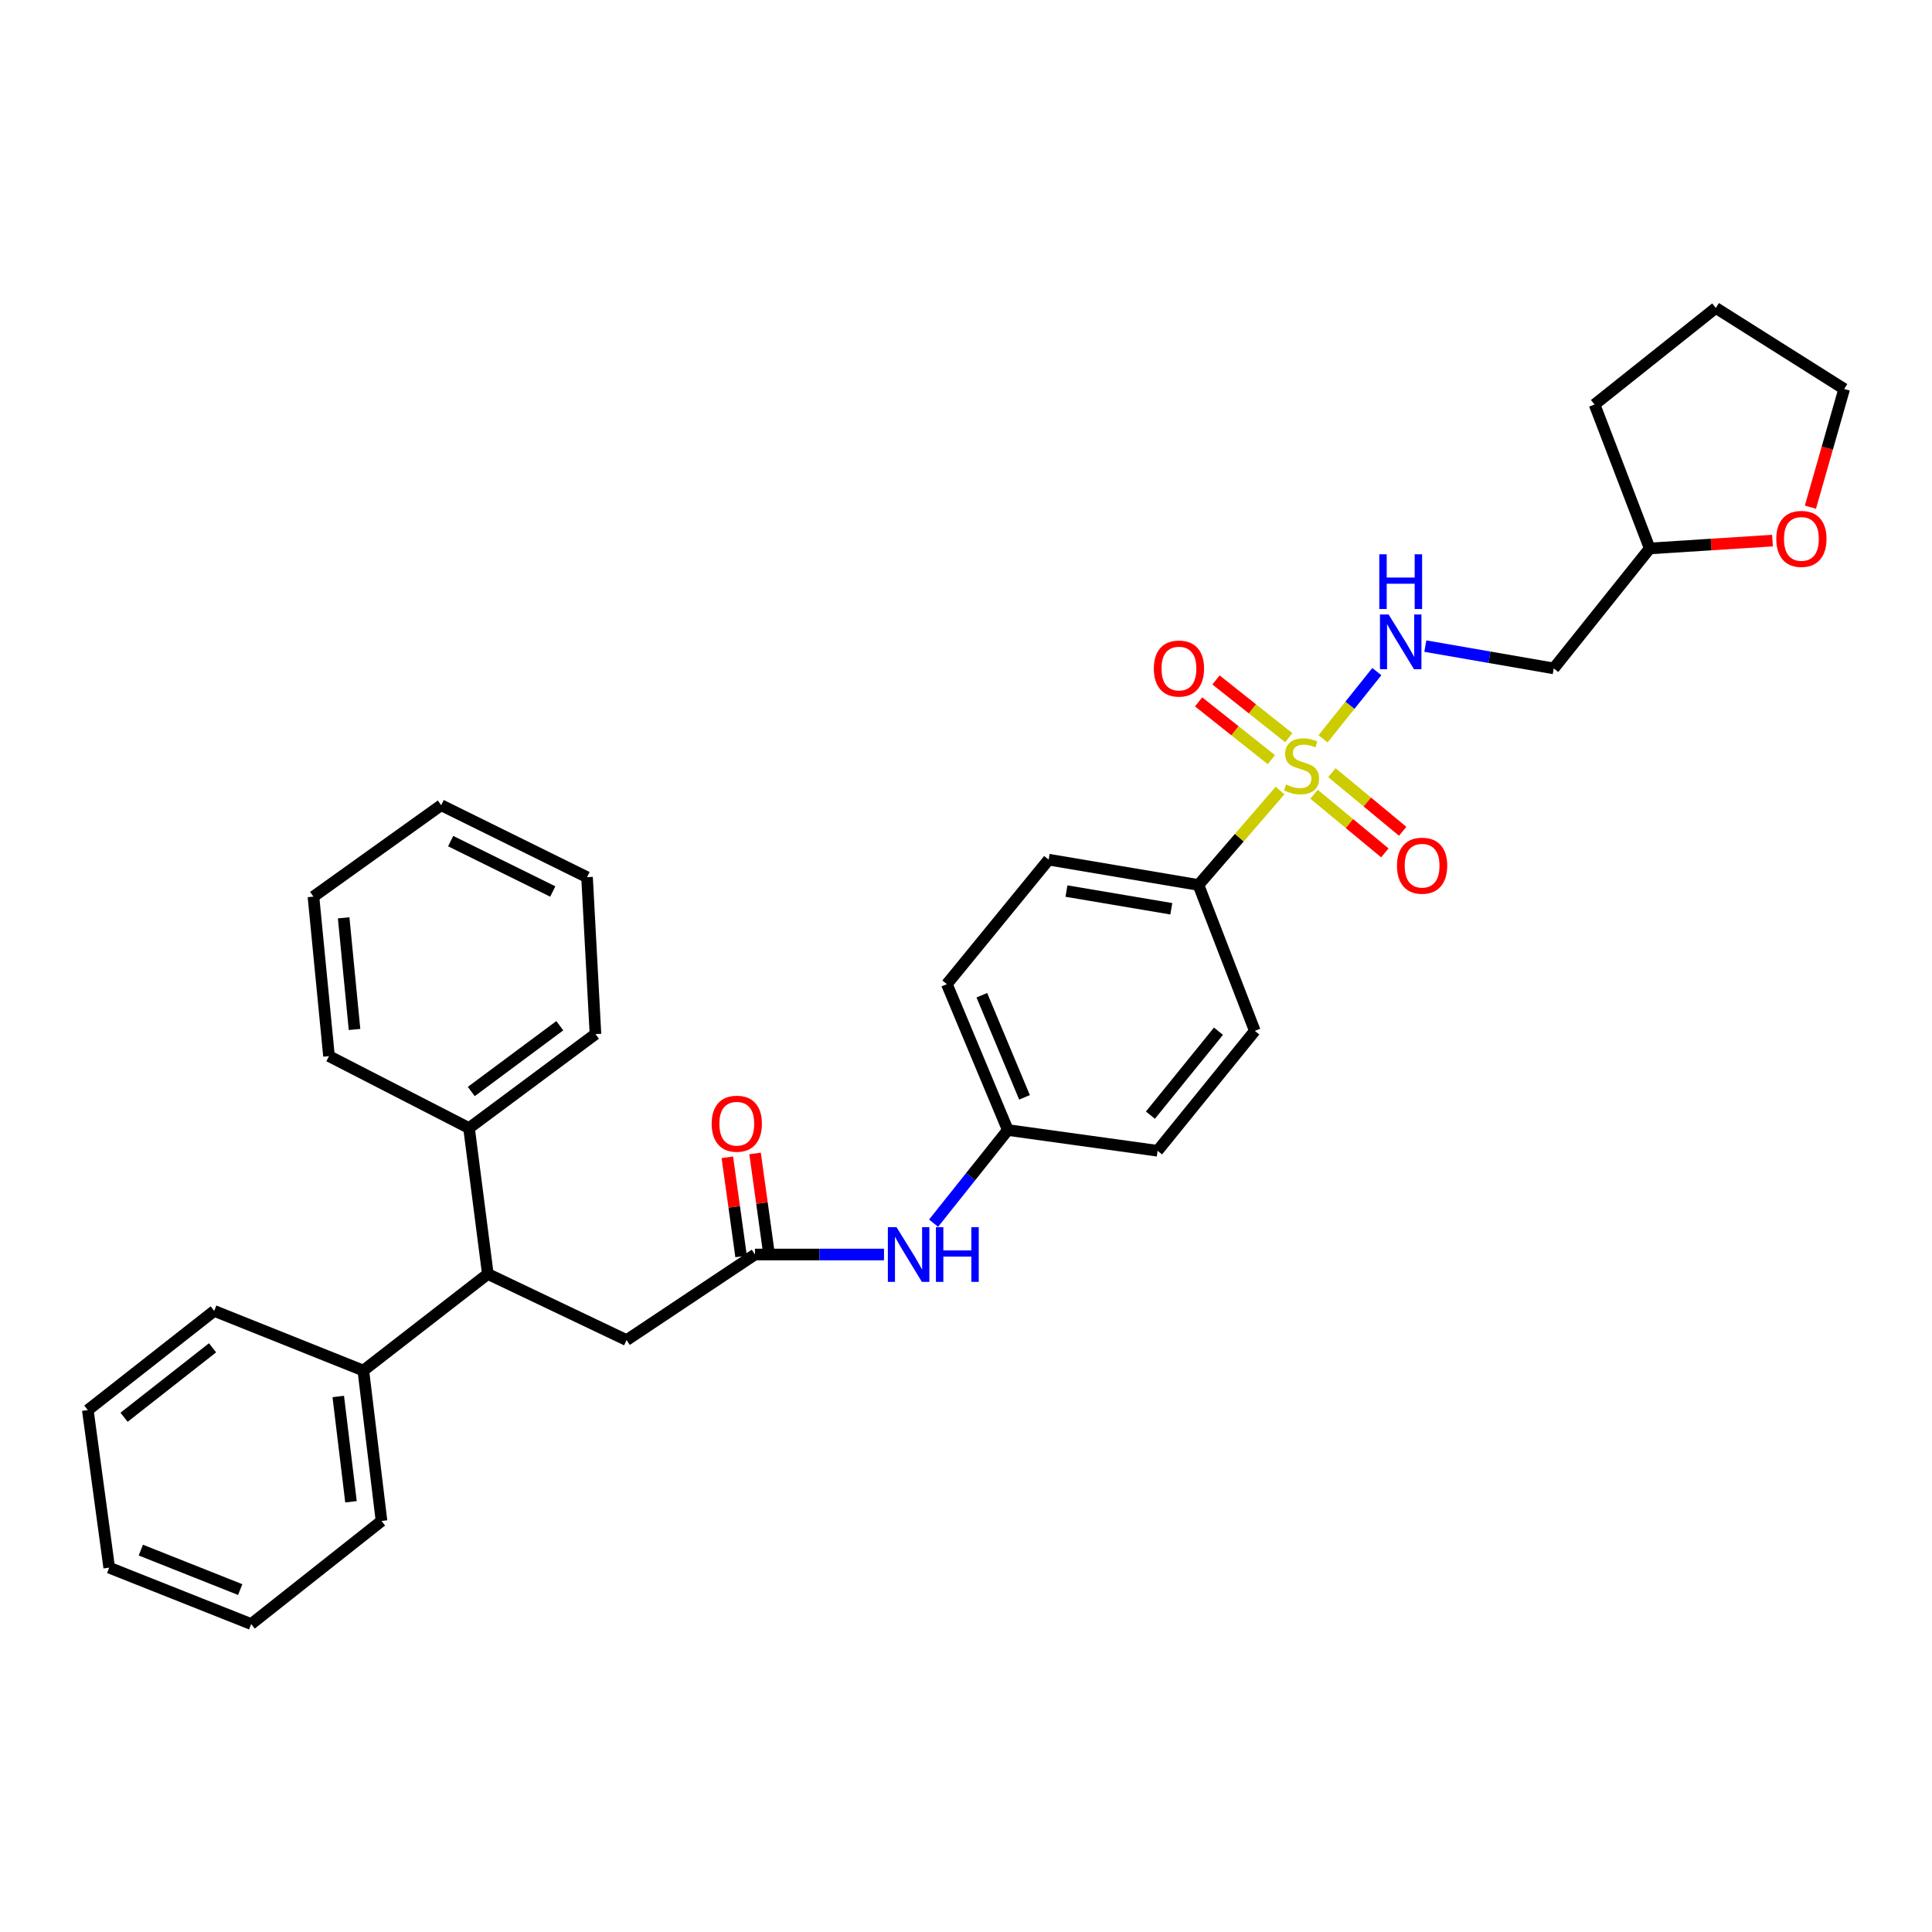 <?xml version='1.0' encoding='iso-8859-1'?>
<svg version='1.1' baseProfile='full'
              xmlns='http://www.w3.org/2000/svg'
                      xmlns:rdkit='http://www.rdkit.org/xml'
                      xmlns:xlink='http://www.w3.org/1999/xlink'
                  xml:space='preserve'
width='1000px' height='1000px' viewBox='0 0 1000 1000'>
<!-- END OF HEADER -->
<rect style='opacity:1.0;fill:#FFFFFF;stroke:none' width='1000' height='1000' x='0' y='0'> </rect>
<path class='bond-0' d='M 684.8,382.417 L 698.725,365.025' style='fill:none;fill-rule:evenodd;stroke:#CCCC00;stroke-width:6px;stroke-linecap:butt;stroke-linejoin:miter;stroke-opacity:1' />
<path class='bond-0' d='M 698.725,365.025 L 712.65,347.633' style='fill:none;fill-rule:evenodd;stroke:#0000FF;stroke-width:6px;stroke-linecap:butt;stroke-linejoin:miter;stroke-opacity:1' />
<path class='bond-2' d='M 662.546,409.189 L 641.43,433.623' style='fill:none;fill-rule:evenodd;stroke:#CCCC00;stroke-width:6px;stroke-linecap:butt;stroke-linejoin:miter;stroke-opacity:1' />
<path class='bond-2' d='M 641.43,433.623 L 620.314,458.057' style='fill:none;fill-rule:evenodd;stroke:#000000;stroke-width:6px;stroke-linecap:butt;stroke-linejoin:miter;stroke-opacity:1' />
<path class='bond-4' d='M 667.067,381.831 L 648.233,366.882' style='fill:none;fill-rule:evenodd;stroke:#CCCC00;stroke-width:6px;stroke-linecap:butt;stroke-linejoin:miter;stroke-opacity:1' />
<path class='bond-4' d='M 648.233,366.882 L 629.4,351.933' style='fill:none;fill-rule:evenodd;stroke:#FF0000;stroke-width:6px;stroke-linecap:butt;stroke-linejoin:miter;stroke-opacity:1' />
<path class='bond-4' d='M 658.056,393.183 L 639.223,378.234' style='fill:none;fill-rule:evenodd;stroke:#CCCC00;stroke-width:6px;stroke-linecap:butt;stroke-linejoin:miter;stroke-opacity:1' />
<path class='bond-4' d='M 639.223,378.234 L 620.389,363.285' style='fill:none;fill-rule:evenodd;stroke:#FF0000;stroke-width:6px;stroke-linecap:butt;stroke-linejoin:miter;stroke-opacity:1' />
<path class='bond-5' d='M 680.15,411.1 L 698.47,426.269' style='fill:none;fill-rule:evenodd;stroke:#CCCC00;stroke-width:6px;stroke-linecap:butt;stroke-linejoin:miter;stroke-opacity:1' />
<path class='bond-5' d='M 698.47,426.269 L 716.791,441.439' style='fill:none;fill-rule:evenodd;stroke:#FF0000;stroke-width:6px;stroke-linecap:butt;stroke-linejoin:miter;stroke-opacity:1' />
<path class='bond-5' d='M 689.394,399.936 L 707.714,415.106' style='fill:none;fill-rule:evenodd;stroke:#CCCC00;stroke-width:6px;stroke-linecap:butt;stroke-linejoin:miter;stroke-opacity:1' />
<path class='bond-5' d='M 707.714,415.106 L 726.034,430.275' style='fill:none;fill-rule:evenodd;stroke:#FF0000;stroke-width:6px;stroke-linecap:butt;stroke-linejoin:miter;stroke-opacity:1' />
<path class='bond-8' d='M 737.748,334.425 L 770.977,340.195' style='fill:none;fill-rule:evenodd;stroke:#0000FF;stroke-width:6px;stroke-linecap:butt;stroke-linejoin:miter;stroke-opacity:1' />
<path class='bond-8' d='M 770.977,340.195 L 804.206,345.965' style='fill:none;fill-rule:evenodd;stroke:#000000;stroke-width:6px;stroke-linecap:butt;stroke-linejoin:miter;stroke-opacity:1' />
<path class='bond-1' d='M 390.766,649.333 L 424.167,649.333' style='fill:none;fill-rule:evenodd;stroke:#000000;stroke-width:6px;stroke-linecap:butt;stroke-linejoin:miter;stroke-opacity:1' />
<path class='bond-1' d='M 424.167,649.333 L 457.568,649.333' style='fill:none;fill-rule:evenodd;stroke:#0000FF;stroke-width:6px;stroke-linecap:butt;stroke-linejoin:miter;stroke-opacity:1' />
<path class='bond-6' d='M 390.766,649.333 L 324.321,693.635' style='fill:none;fill-rule:evenodd;stroke:#000000;stroke-width:6px;stroke-linecap:butt;stroke-linejoin:miter;stroke-opacity:1' />
<path class='bond-9' d='M 397.944,648.337 L 394.384,622.681' style='fill:none;fill-rule:evenodd;stroke:#000000;stroke-width:6px;stroke-linecap:butt;stroke-linejoin:miter;stroke-opacity:1' />
<path class='bond-9' d='M 394.384,622.681 L 390.825,597.026' style='fill:none;fill-rule:evenodd;stroke:#FF0000;stroke-width:6px;stroke-linecap:butt;stroke-linejoin:miter;stroke-opacity:1' />
<path class='bond-9' d='M 383.588,650.329 L 380.028,624.673' style='fill:none;fill-rule:evenodd;stroke:#000000;stroke-width:6px;stroke-linecap:butt;stroke-linejoin:miter;stroke-opacity:1' />
<path class='bond-9' d='M 380.028,624.673 L 376.469,599.018' style='fill:none;fill-rule:evenodd;stroke:#FF0000;stroke-width:6px;stroke-linecap:butt;stroke-linejoin:miter;stroke-opacity:1' />
<path class='bond-13' d='M 620.314,458.057 L 542.78,444.956' style='fill:none;fill-rule:evenodd;stroke:#000000;stroke-width:6px;stroke-linecap:butt;stroke-linejoin:miter;stroke-opacity:1' />
<path class='bond-13' d='M 606.269,470.383 L 551.996,461.212' style='fill:none;fill-rule:evenodd;stroke:#000000;stroke-width:6px;stroke-linecap:butt;stroke-linejoin:miter;stroke-opacity:1' />
<path class='bond-14' d='M 620.314,458.057 L 649.486,533.569' style='fill:none;fill-rule:evenodd;stroke:#000000;stroke-width:6px;stroke-linecap:butt;stroke-linejoin:miter;stroke-opacity:1' />
<path class='bond-3' d='M 252.497,659.406 L 324.321,693.635' style='fill:none;fill-rule:evenodd;stroke:#000000;stroke-width:6px;stroke-linecap:butt;stroke-linejoin:miter;stroke-opacity:1' />
<path class='bond-10' d='M 252.497,659.406 L 188.064,709.401' style='fill:none;fill-rule:evenodd;stroke:#000000;stroke-width:6px;stroke-linecap:butt;stroke-linejoin:miter;stroke-opacity:1' />
<path class='bond-11' d='M 252.497,659.406 L 242.77,583.894' style='fill:none;fill-rule:evenodd;stroke:#000000;stroke-width:6px;stroke-linecap:butt;stroke-linejoin:miter;stroke-opacity:1' />
<path class='bond-7' d='M 483.222,633.113 L 502.433,609.007' style='fill:none;fill-rule:evenodd;stroke:#0000FF;stroke-width:6px;stroke-linecap:butt;stroke-linejoin:miter;stroke-opacity:1' />
<path class='bond-7' d='M 502.433,609.007 L 521.644,584.901' style='fill:none;fill-rule:evenodd;stroke:#000000;stroke-width:6px;stroke-linecap:butt;stroke-linejoin:miter;stroke-opacity:1' />
<path class='bond-16' d='M 804.206,345.965 L 853.879,283.875' style='fill:none;fill-rule:evenodd;stroke:#000000;stroke-width:6px;stroke-linecap:butt;stroke-linejoin:miter;stroke-opacity:1' />
<path class='bond-22' d='M 188.064,709.401 L 197.469,787.256' style='fill:none;fill-rule:evenodd;stroke:#000000;stroke-width:6px;stroke-linecap:butt;stroke-linejoin:miter;stroke-opacity:1' />
<path class='bond-22' d='M 175.086,722.818 L 181.669,777.316' style='fill:none;fill-rule:evenodd;stroke:#000000;stroke-width:6px;stroke-linecap:butt;stroke-linejoin:miter;stroke-opacity:1' />
<path class='bond-23' d='M 188.064,709.401 L 110.877,678.522' style='fill:none;fill-rule:evenodd;stroke:#000000;stroke-width:6px;stroke-linecap:butt;stroke-linejoin:miter;stroke-opacity:1' />
<path class='bond-20' d='M 242.77,583.894 L 308.209,535.244' style='fill:none;fill-rule:evenodd;stroke:#000000;stroke-width:6px;stroke-linecap:butt;stroke-linejoin:miter;stroke-opacity:1' />
<path class='bond-20' d='M 243.938,564.965 L 289.745,530.91' style='fill:none;fill-rule:evenodd;stroke:#000000;stroke-width:6px;stroke-linecap:butt;stroke-linejoin:miter;stroke-opacity:1' />
<path class='bond-21' d='M 242.77,583.894 L 170.285,546.645' style='fill:none;fill-rule:evenodd;stroke:#000000;stroke-width:6px;stroke-linecap:butt;stroke-linejoin:miter;stroke-opacity:1' />
<path class='bond-12' d='M 917.435,279.809 L 885.657,281.842' style='fill:none;fill-rule:evenodd;stroke:#FF0000;stroke-width:6px;stroke-linecap:butt;stroke-linejoin:miter;stroke-opacity:1' />
<path class='bond-12' d='M 885.657,281.842 L 853.879,283.875' style='fill:none;fill-rule:evenodd;stroke:#000000;stroke-width:6px;stroke-linecap:butt;stroke-linejoin:miter;stroke-opacity:1' />
<path class='bond-19' d='M 937.069,262.515 L 945.807,231.925' style='fill:none;fill-rule:evenodd;stroke:#FF0000;stroke-width:6px;stroke-linecap:butt;stroke-linejoin:miter;stroke-opacity:1' />
<path class='bond-19' d='M 945.807,231.925 L 954.545,201.334' style='fill:none;fill-rule:evenodd;stroke:#000000;stroke-width:6px;stroke-linecap:butt;stroke-linejoin:miter;stroke-opacity:1' />
<path class='bond-17' d='M 542.78,444.956 L 490.096,509.389' style='fill:none;fill-rule:evenodd;stroke:#000000;stroke-width:6px;stroke-linecap:butt;stroke-linejoin:miter;stroke-opacity:1' />
<path class='bond-18' d='M 649.486,533.569 L 599.161,595.642' style='fill:none;fill-rule:evenodd;stroke:#000000;stroke-width:6px;stroke-linecap:butt;stroke-linejoin:miter;stroke-opacity:1' />
<path class='bond-18' d='M 630.679,533.752 L 595.451,577.203' style='fill:none;fill-rule:evenodd;stroke:#000000;stroke-width:6px;stroke-linecap:butt;stroke-linejoin:miter;stroke-opacity:1' />
<path class='bond-15' d='M 521.644,584.901 L 599.161,595.642' style='fill:none;fill-rule:evenodd;stroke:#000000;stroke-width:6px;stroke-linecap:butt;stroke-linejoin:miter;stroke-opacity:1' />
<path class='bond-32' d='M 521.644,584.901 L 490.096,509.389' style='fill:none;fill-rule:evenodd;stroke:#000000;stroke-width:6px;stroke-linecap:butt;stroke-linejoin:miter;stroke-opacity:1' />
<path class='bond-32' d='M 530.285,567.987 L 508.202,515.128' style='fill:none;fill-rule:evenodd;stroke:#000000;stroke-width:6px;stroke-linecap:butt;stroke-linejoin:miter;stroke-opacity:1' />
<path class='bond-24' d='M 853.879,283.875 L 825.342,209.386' style='fill:none;fill-rule:evenodd;stroke:#000000;stroke-width:6px;stroke-linecap:butt;stroke-linejoin:miter;stroke-opacity:1' />
<path class='bond-33' d='M 954.545,201.334 L 888.1,159.391' style='fill:none;fill-rule:evenodd;stroke:#000000;stroke-width:6px;stroke-linecap:butt;stroke-linejoin:miter;stroke-opacity:1' />
<path class='bond-27' d='M 308.209,535.244 L 303.852,454.031' style='fill:none;fill-rule:evenodd;stroke:#000000;stroke-width:6px;stroke-linecap:butt;stroke-linejoin:miter;stroke-opacity:1' />
<path class='bond-28' d='M 170.285,546.645 L 162.241,464.088' style='fill:none;fill-rule:evenodd;stroke:#000000;stroke-width:6px;stroke-linecap:butt;stroke-linejoin:miter;stroke-opacity:1' />
<path class='bond-28' d='M 183.504,532.856 L 177.873,475.066' style='fill:none;fill-rule:evenodd;stroke:#000000;stroke-width:6px;stroke-linecap:butt;stroke-linejoin:miter;stroke-opacity:1' />
<path class='bond-29' d='M 197.469,787.256 L 130.009,840.609' style='fill:none;fill-rule:evenodd;stroke:#000000;stroke-width:6px;stroke-linecap:butt;stroke-linejoin:miter;stroke-opacity:1' />
<path class='bond-26' d='M 110.877,678.522 L 45.455,729.87' style='fill:none;fill-rule:evenodd;stroke:#000000;stroke-width:6px;stroke-linecap:butt;stroke-linejoin:miter;stroke-opacity:1' />
<path class='bond-26' d='M 110.012,697.625 L 64.216,733.569' style='fill:none;fill-rule:evenodd;stroke:#000000;stroke-width:6px;stroke-linecap:butt;stroke-linejoin:miter;stroke-opacity:1' />
<path class='bond-25' d='M 825.342,209.386 L 888.1,159.391' style='fill:none;fill-rule:evenodd;stroke:#000000;stroke-width:6px;stroke-linecap:butt;stroke-linejoin:miter;stroke-opacity:1' />
<path class='bond-30' d='M 45.455,729.87 L 56.518,811.421' style='fill:none;fill-rule:evenodd;stroke:#000000;stroke-width:6px;stroke-linecap:butt;stroke-linejoin:miter;stroke-opacity:1' />
<path class='bond-34' d='M 303.852,454.031 L 228.348,416.774' style='fill:none;fill-rule:evenodd;stroke:#000000;stroke-width:6px;stroke-linecap:butt;stroke-linejoin:miter;stroke-opacity:1' />
<path class='bond-34' d='M 286.113,461.44 L 233.261,435.36' style='fill:none;fill-rule:evenodd;stroke:#000000;stroke-width:6px;stroke-linecap:butt;stroke-linejoin:miter;stroke-opacity:1' />
<path class='bond-31' d='M 162.241,464.088 L 228.348,416.774' style='fill:none;fill-rule:evenodd;stroke:#000000;stroke-width:6px;stroke-linecap:butt;stroke-linejoin:miter;stroke-opacity:1' />
<path class='bond-35' d='M 130.009,840.609 L 56.518,811.421' style='fill:none;fill-rule:evenodd;stroke:#000000;stroke-width:6px;stroke-linecap:butt;stroke-linejoin:miter;stroke-opacity:1' />
<path class='bond-35' d='M 124.335,822.761 L 72.892,802.329' style='fill:none;fill-rule:evenodd;stroke:#000000;stroke-width:6px;stroke-linecap:butt;stroke-linejoin:miter;stroke-opacity:1' />
<path  class='atom-0' d='M 665.666 406.042
Q 665.986 406.162, 667.306 406.722
Q 668.626 407.282, 670.066 407.642
Q 671.546 407.962, 672.986 407.962
Q 675.666 407.962, 677.226 406.682
Q 678.786 405.362, 678.786 403.082
Q 678.786 401.522, 677.986 400.562
Q 677.226 399.602, 676.026 399.082
Q 674.826 398.562, 672.826 397.962
Q 670.306 397.202, 668.786 396.482
Q 667.306 395.762, 666.226 394.242
Q 665.186 392.722, 665.186 390.162
Q 665.186 386.602, 667.586 384.402
Q 670.026 382.202, 674.826 382.202
Q 678.106 382.202, 681.826 383.762
L 680.906 386.842
Q 677.506 385.442, 674.946 385.442
Q 672.186 385.442, 670.666 386.602
Q 669.146 387.722, 669.186 389.682
Q 669.186 391.202, 669.946 392.122
Q 670.746 393.042, 671.866 393.562
Q 673.026 394.082, 674.946 394.682
Q 677.506 395.482, 679.026 396.282
Q 680.546 397.082, 681.626 398.722
Q 682.746 400.322, 682.746 403.082
Q 682.746 407.002, 680.106 409.122
Q 677.506 411.202, 673.146 411.202
Q 670.626 411.202, 668.706 410.642
Q 666.826 410.122, 664.586 409.202
L 665.666 406.042
' fill='#CCCC00'/>
<path  class='atom-1' d='M 718.738 318.052
L 728.018 333.052
Q 728.938 334.532, 730.418 337.212
Q 731.898 339.892, 731.978 340.052
L 731.978 318.052
L 735.738 318.052
L 735.738 346.372
L 731.858 346.372
L 721.898 329.972
Q 720.738 328.052, 719.498 325.852
Q 718.298 323.652, 717.938 322.972
L 717.938 346.372
L 714.258 346.372
L 714.258 318.052
L 718.738 318.052
' fill='#0000FF'/>
<path  class='atom-1' d='M 713.918 286.9
L 717.758 286.9
L 717.758 298.94
L 732.238 298.94
L 732.238 286.9
L 736.078 286.9
L 736.078 315.22
L 732.238 315.22
L 732.238 302.14
L 717.758 302.14
L 717.758 315.22
L 713.918 315.22
L 713.918 286.9
' fill='#0000FF'/>
<path  class='atom-5' d='M 597.224 346.045
Q 597.224 339.245, 600.584 335.445
Q 603.944 331.645, 610.224 331.645
Q 616.504 331.645, 619.864 335.445
Q 623.224 339.245, 623.224 346.045
Q 623.224 352.925, 619.824 356.845
Q 616.424 360.725, 610.224 360.725
Q 603.984 360.725, 600.584 356.845
Q 597.224 352.965, 597.224 346.045
M 610.224 357.525
Q 614.544 357.525, 616.864 354.645
Q 619.224 351.725, 619.224 346.045
Q 619.224 340.485, 616.864 337.685
Q 614.544 334.845, 610.224 334.845
Q 605.904 334.845, 603.544 337.645
Q 601.224 340.445, 601.224 346.045
Q 601.224 351.765, 603.544 354.645
Q 605.904 357.525, 610.224 357.525
' fill='#FF0000'/>
<path  class='atom-6' d='M 723.078 448.08
Q 723.078 441.28, 726.438 437.48
Q 729.798 433.68, 736.078 433.68
Q 742.358 433.68, 745.718 437.48
Q 749.078 441.28, 749.078 448.08
Q 749.078 454.96, 745.678 458.88
Q 742.278 462.76, 736.078 462.76
Q 729.838 462.76, 726.438 458.88
Q 723.078 455, 723.078 448.08
M 736.078 459.56
Q 740.398 459.56, 742.718 456.68
Q 745.078 453.76, 745.078 448.08
Q 745.078 442.52, 742.718 439.72
Q 740.398 436.88, 736.078 436.88
Q 731.758 436.88, 729.398 439.68
Q 727.078 442.48, 727.078 448.08
Q 727.078 453.8, 729.398 456.68
Q 731.758 459.56, 736.078 459.56
' fill='#FF0000'/>
<path  class='atom-8' d='M 464.036 635.173
L 473.316 650.173
Q 474.236 651.653, 475.716 654.333
Q 477.196 657.013, 477.276 657.173
L 477.276 635.173
L 481.036 635.173
L 481.036 663.493
L 477.156 663.493
L 467.196 647.093
Q 466.036 645.173, 464.796 642.973
Q 463.596 640.773, 463.236 640.093
L 463.236 663.493
L 459.556 663.493
L 459.556 635.173
L 464.036 635.173
' fill='#0000FF'/>
<path  class='atom-8' d='M 484.436 635.173
L 488.276 635.173
L 488.276 647.213
L 502.756 647.213
L 502.756 635.173
L 506.596 635.173
L 506.596 663.493
L 502.756 663.493
L 502.756 650.413
L 488.276 650.413
L 488.276 663.493
L 484.436 663.493
L 484.436 635.173
' fill='#0000FF'/>
<path  class='atom-10' d='M 368.361 581.631
Q 368.361 574.831, 371.721 571.031
Q 375.081 567.231, 381.361 567.231
Q 387.641 567.231, 391.001 571.031
Q 394.361 574.831, 394.361 581.631
Q 394.361 588.511, 390.961 592.431
Q 387.561 596.311, 381.361 596.311
Q 375.121 596.311, 371.721 592.431
Q 368.361 588.551, 368.361 581.631
M 381.361 593.111
Q 385.681 593.111, 388.001 590.231
Q 390.361 587.311, 390.361 581.631
Q 390.361 576.071, 388.001 573.271
Q 385.681 570.431, 381.361 570.431
Q 377.041 570.431, 374.681 573.231
Q 372.361 576.031, 372.361 581.631
Q 372.361 587.351, 374.681 590.231
Q 377.041 593.111, 381.361 593.111
' fill='#FF0000'/>
<path  class='atom-13' d='M 919.402 278.931
Q 919.402 272.131, 922.762 268.331
Q 926.122 264.531, 932.402 264.531
Q 938.682 264.531, 942.042 268.331
Q 945.402 272.131, 945.402 278.931
Q 945.402 285.811, 942.002 289.731
Q 938.602 293.611, 932.402 293.611
Q 926.162 293.611, 922.762 289.731
Q 919.402 285.851, 919.402 278.931
M 932.402 290.411
Q 936.722 290.411, 939.042 287.531
Q 941.402 284.611, 941.402 278.931
Q 941.402 273.371, 939.042 270.571
Q 936.722 267.731, 932.402 267.731
Q 928.082 267.731, 925.722 270.531
Q 923.402 273.331, 923.402 278.931
Q 923.402 284.651, 925.722 287.531
Q 928.082 290.411, 932.402 290.411
' fill='#FF0000'/>
</svg>
